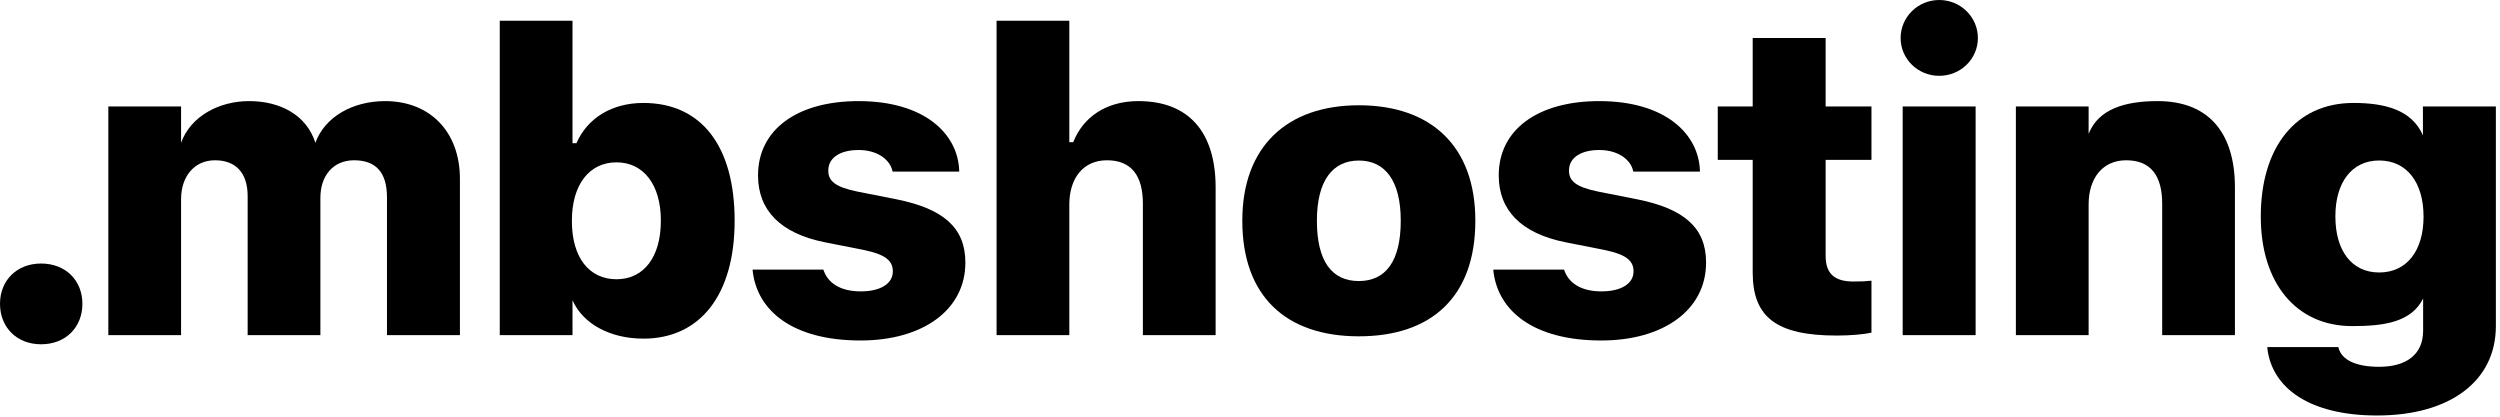 <svg width="600" height="100" viewBox="0 0 600 100" fill="none" xmlns="http://www.w3.org/2000/svg">
<path d="M9.863 82.627C15.781 82.627 19.776 78.534 19.776 72.912C19.776 67.339 15.781 63.246 9.863 63.246C3.995 63.246 0 67.339 0 72.912C0 78.534 3.995 82.627 9.863 82.627Z" fill="black"/>
<path d="M26 80.435H43.458V47.788C43.458 42.264 46.713 38.467 51.595 38.467C56.626 38.467 59.437 41.524 59.437 47.048V80.435H76.894V47.492C76.894 42.116 80.001 38.467 84.982 38.467C90.259 38.467 92.873 41.426 92.873 47.344V80.435H110.38V42.905C110.38 31.661 103.229 24.264 92.429 24.264C84.686 24.264 77.963 28.012 75.694 34.275C73.574 27.617 67.278 24.264 59.782 24.264C52.581 24.264 45.727 27.913 43.458 34.275V25.546H26V80.435Z" fill="black"/>
<path d="M154.415 81.273C168.026 81.273 176.311 70.769 176.311 53.015V52.916C176.311 35.064 168.322 24.707 154.415 24.707C146.869 24.707 141 28.308 138.337 34.373H137.4V4.981H119.942V80.435H137.4V72.051C139.965 77.871 146.623 81.273 154.415 81.273ZM147.954 67.021C141.395 67.021 137.252 61.794 137.252 53.065V52.966C137.252 44.237 141.494 38.96 147.954 38.96C154.415 38.96 158.606 44.286 158.606 52.916V53.015C158.606 61.744 154.464 67.021 147.954 67.021Z" fill="black"/>
<path d="M206.537 81.717C221.43 81.717 231.688 74.418 231.688 63.026V62.977C231.688 54.741 226.51 50.105 215.167 47.837L205.698 45.963C200.471 44.878 198.794 43.448 198.794 40.982V40.883C198.794 37.826 201.704 36.001 206.043 36.001C210.876 36.001 213.589 38.565 214.131 40.834L214.23 41.179H230.208V40.933C229.913 32.154 221.923 24.264 206.043 24.264C191.298 24.264 181.928 31.119 181.928 42.067V42.116C181.928 50.5 187.353 56.023 197.956 58.144L207.424 60.018C212.405 61.054 214.279 62.533 214.279 65.098V65.147C214.279 68.106 211.271 69.931 206.586 69.931C201.506 69.931 198.745 67.81 197.709 64.999L197.61 64.703H180.646V65.048C181.73 74.616 190.262 81.717 206.537 81.717Z" fill="black"/>
<path d="M239.179 80.435H256.637V49.07C256.637 42.757 259.99 38.467 265.662 38.467C271.58 38.467 274.292 42.215 274.292 48.873V80.435H291.75V44.977C291.75 31.809 285.388 24.264 273.207 24.264C265.464 24.264 259.941 28.11 257.574 34.127H256.637V4.981H239.179V80.435Z" fill="black"/>
<path d="M326.118 80.717C343.724 80.717 354.081 71.065 354.081 53.015V52.916C354.081 35.113 343.478 25.264 326.118 25.264C308.857 25.264 298.156 35.212 298.156 52.916V53.015C298.156 71.016 308.562 80.717 326.118 80.717ZM326.118 67.451C319.707 67.451 316.058 62.78 316.058 53.015V52.916C316.058 43.398 319.806 38.53 326.118 38.53C332.431 38.53 336.179 43.398 336.179 52.916V53.015C336.179 62.73 332.529 67.451 326.118 67.451Z" fill="black"/>
<path d="M384.306 81.717C399.2 81.717 409.458 74.418 409.458 63.026V62.977C409.458 54.741 404.279 50.105 392.937 47.837L383.468 45.963C378.24 44.878 376.563 43.448 376.563 40.982V40.883C376.563 37.826 379.473 36.001 383.813 36.001C388.646 36.001 391.358 38.565 391.901 40.834L392 41.179H407.978V40.933C407.682 32.154 399.693 24.264 383.813 24.264C369.067 24.264 359.697 31.119 359.697 42.067V42.116C359.697 50.5 365.122 56.023 375.725 58.144L385.194 60.018C390.175 61.054 392.049 62.533 392.049 65.098V65.147C392.049 68.106 389.041 69.931 384.355 69.931C379.276 69.931 376.514 67.81 375.479 64.999L375.38 64.703H358.415V65.048C359.5 74.616 368.032 81.717 384.306 81.717Z" fill="black"/>
<path d="M440.817 80.534C444.122 80.534 447.327 80.238 449.152 79.843V67.366C447.87 67.514 446.785 67.564 444.763 67.564C440.226 67.564 438.154 65.591 438.154 61.448V38.368H449.152V25.546H438.154V9.124H420.647V25.546H412.263V38.368H420.647V65.394C420.647 76.144 426.368 80.534 440.817 80.534Z" fill="black"/>
<path d="M465.421 18.198C470.5 18.198 474.692 14.203 474.692 9.124C474.692 4.044 470.5 0 465.421 0C460.341 0 456.149 4.044 456.149 9.124C456.149 14.203 460.341 18.198 465.421 18.198ZM456.643 80.435H474.15V25.546H456.643V80.435Z" fill="black"/>
<path d="M483.811 80.435H501.269V49.07C501.269 42.757 504.622 38.467 510.293 38.467C516.211 38.467 518.924 42.215 518.924 48.873V80.435H536.382V44.977C536.382 31.809 530.02 24.264 517.839 24.264C510.096 24.264 503.636 26.11 501.269 32.127V25.546H483.811V80.435Z" fill="black"/>
<path d="M570.503 99.718C587.961 99.718 599.008 91.482 599.008 78.265V25.546H581.501V32.472C578.789 26.308 572.279 24.707 564.832 24.707C550.925 24.707 542.59 35.409 542.59 51.93V52.029C542.59 67.81 550.974 78.265 564.536 78.265C572.229 78.265 578.739 77.306 581.55 71.635V79.399C581.55 84.923 577.704 88.03 570.997 88.03C565.177 88.03 562.021 86.254 561.281 83.591L561.183 83.295H544.168V83.641C545.303 93.159 554.328 99.718 570.503 99.718ZM570.997 65.394C564.339 65.394 560.492 60.067 560.492 51.98V51.881C560.492 43.842 564.388 38.516 570.997 38.516C577.654 38.516 581.649 43.842 581.649 51.93V52.029C581.649 60.067 577.704 65.394 570.997 65.394Z" fill="black"/>
</svg>
